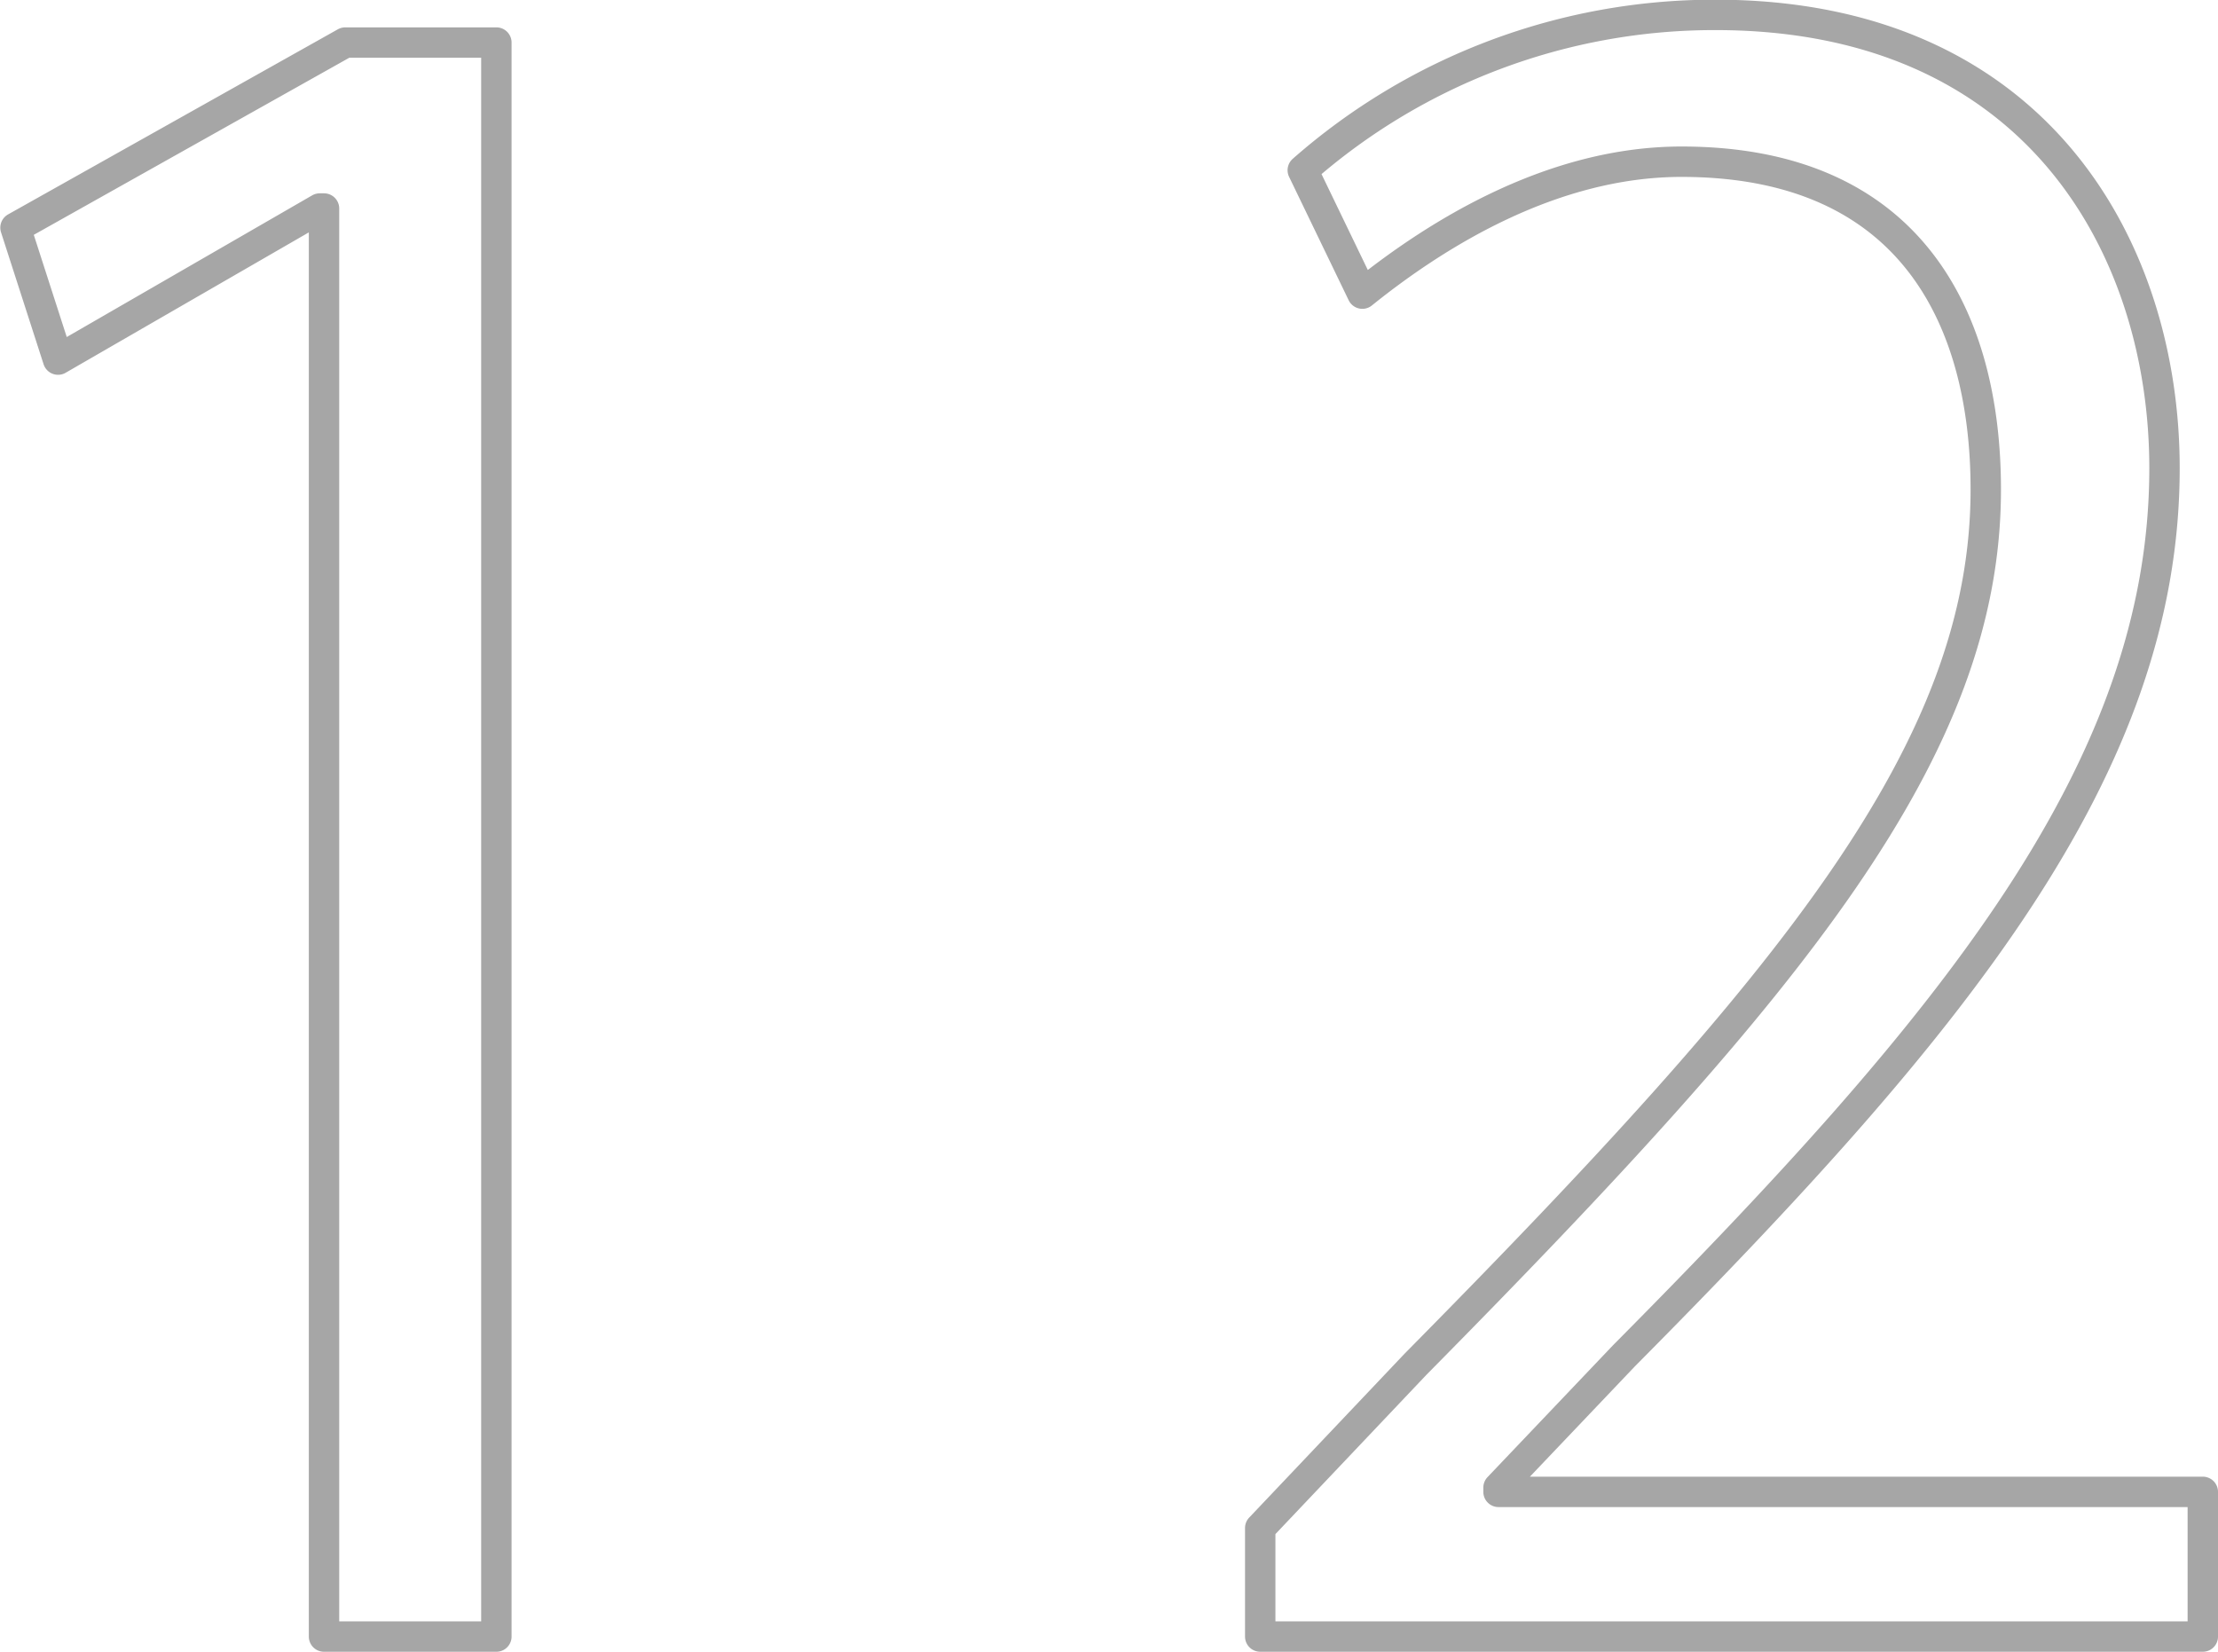 <svg xmlns="http://www.w3.org/2000/svg" width="72.97" height="54.35" viewBox="0 0 72.97 54.35">
  <defs>
    <style>
      .cls-1 {
        fill: #1c1c1c;
        fill-opacity: 0;
        stroke: #000;
        stroke-linejoin: round;
        stroke-width: 1px;
        fill-rule: evenodd;
        opacity: 0.35;
      }
    </style>
  </defs>
  <path id="_12.svg" data-name="12.svg" class="cls-1" d="M1242.05,3526.43v-52.44h-4.97l-10.85,6.09,1.4,4.34,8.61-4.97h0.14v46.98h5.67Zm56.14-4.76h-23.17v-0.14l4.13-4.34c10.85-10.93,17.78-19.33,17.78-29.2,0-7.21-4.2-14.91-14.77-14.91a20.5,20.5,0,0,0-13.58,5.11l1.96,4.06c2.52-2.03,6.3-4.34,10.5-4.34,7.56,0,10.01,5.18,10.01,10.78,0,8.54-6.3,16.17-18.76,28.78l-5.11,5.39v3.57h31.01v-4.76Z" transform="translate(-1225.72 -3472.59)"/>
</svg>
